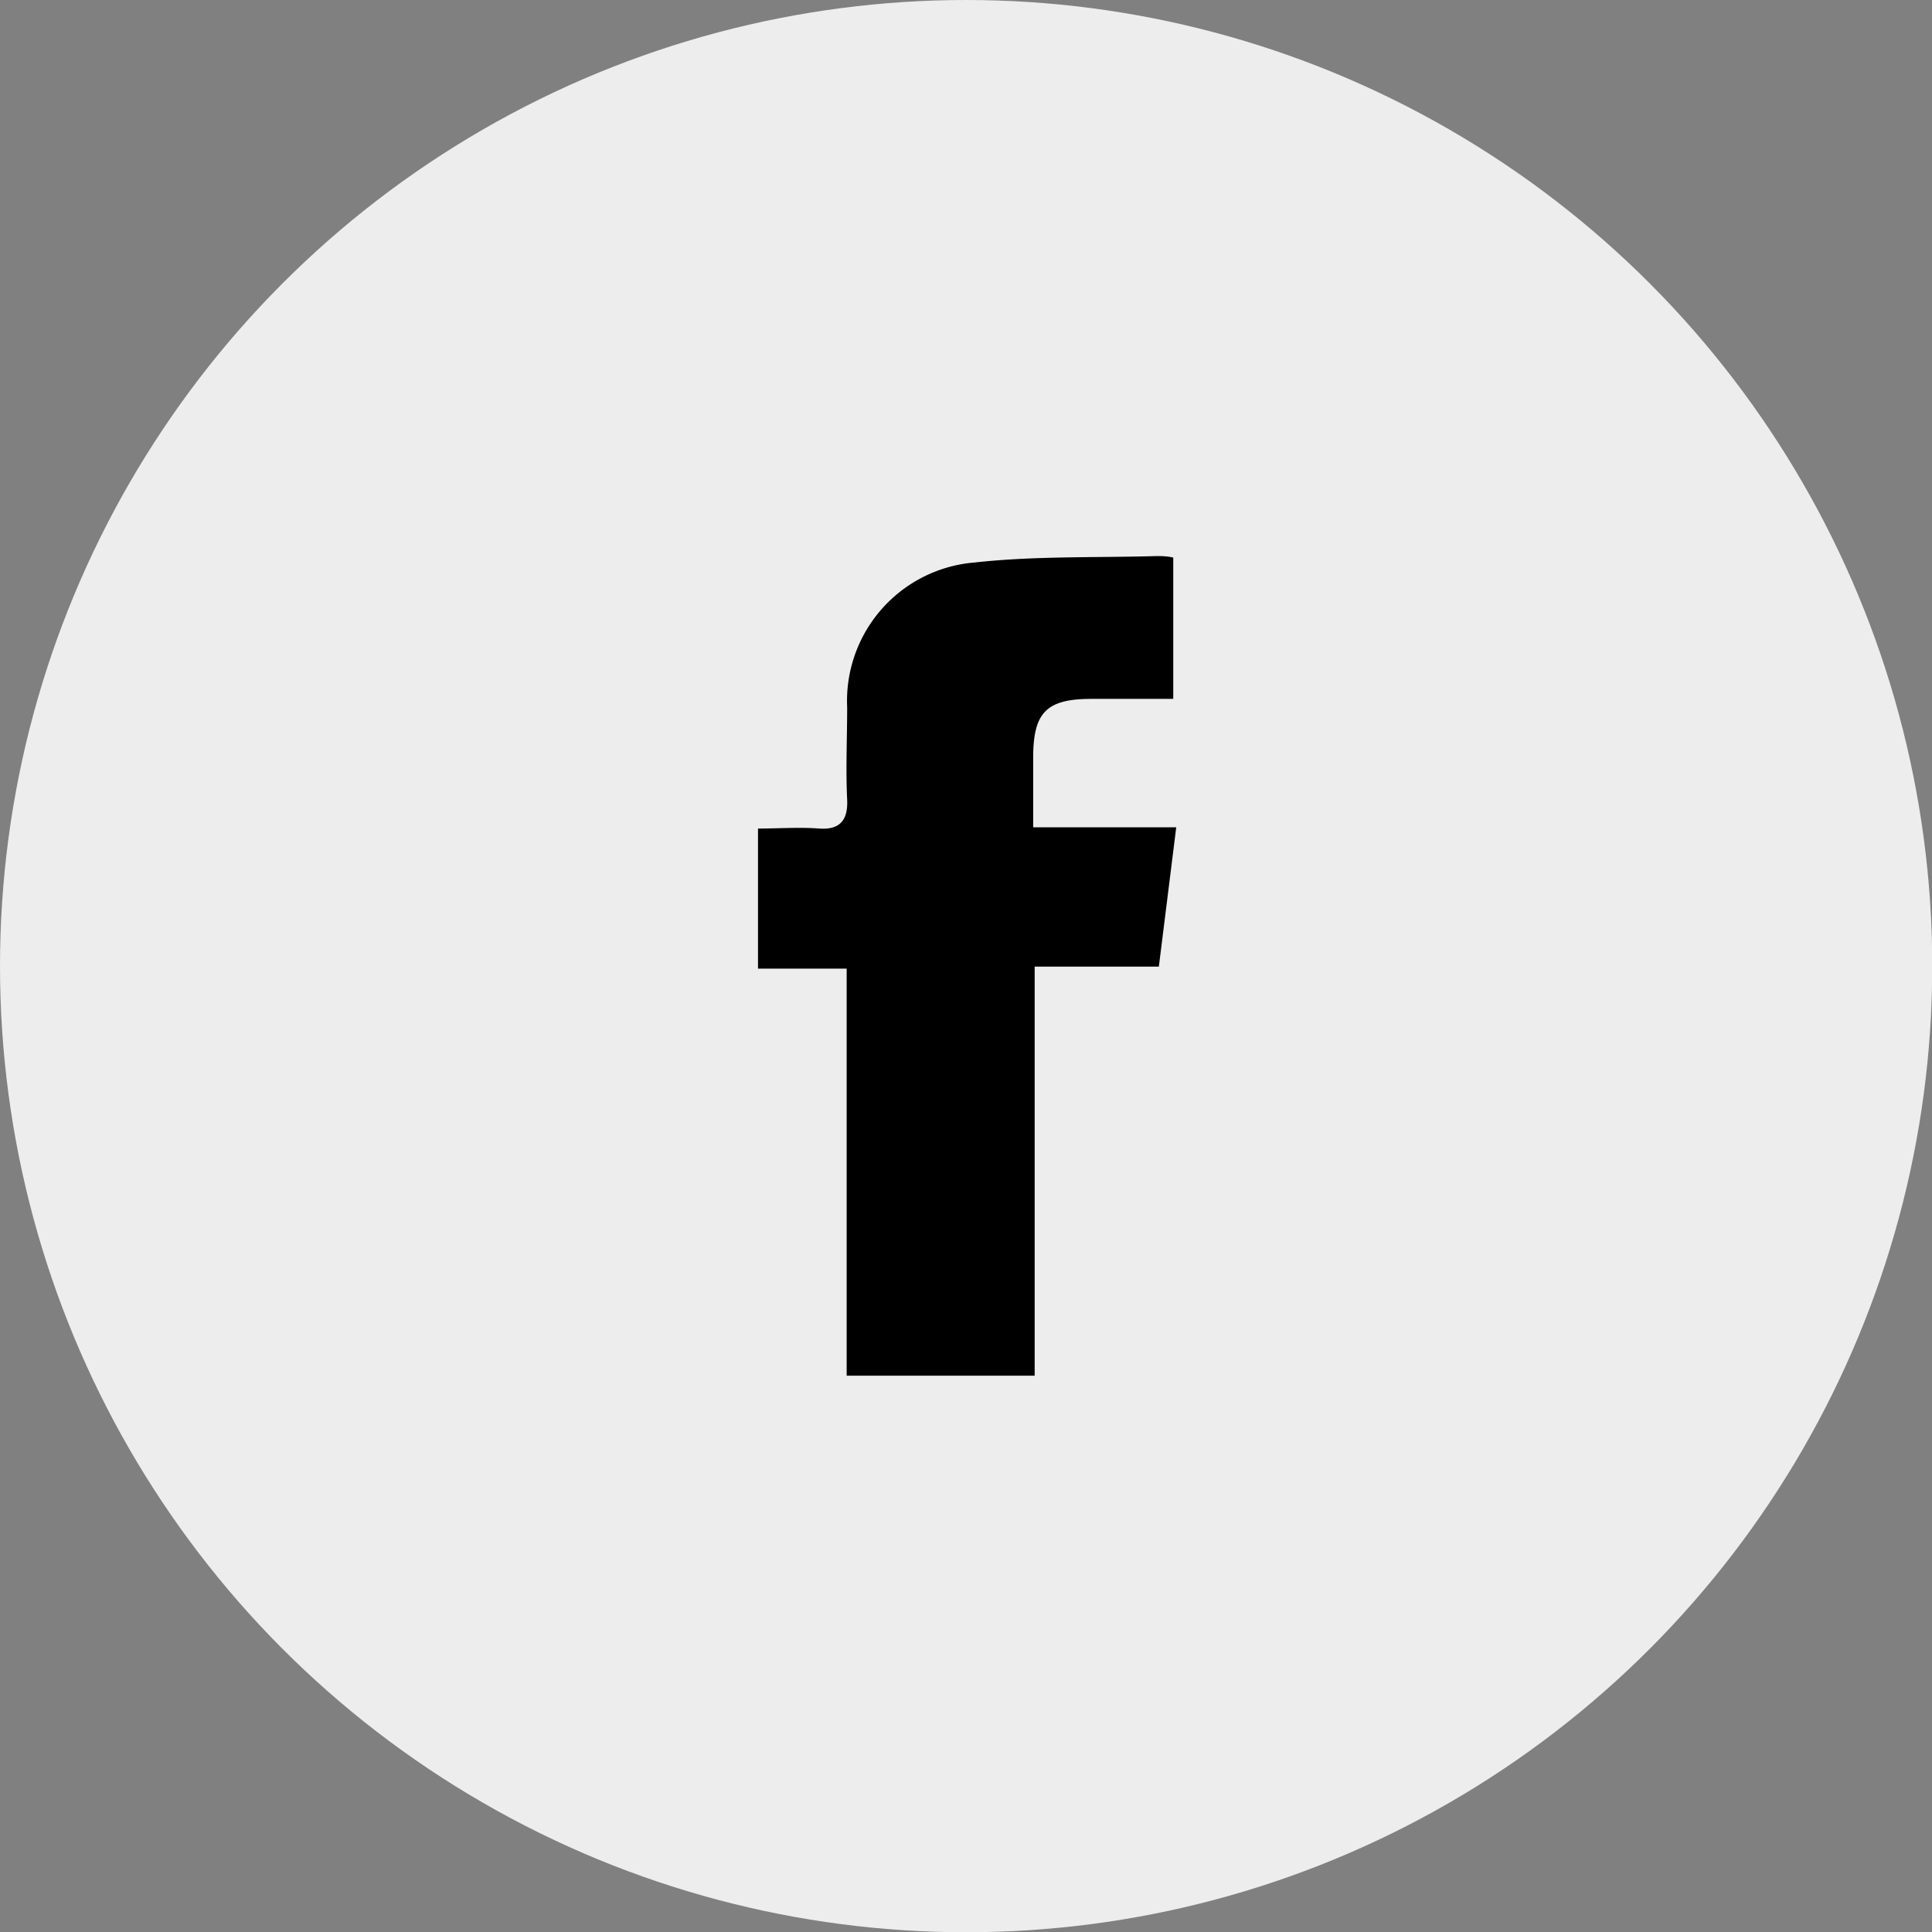 <svg id="Layer_1" data-name="Layer 1" xmlns="http://www.w3.org/2000/svg" viewBox="0 0 77.79 77.79"><rect x="0" y="0" width="77.79" height="77.79" fill="#808080" stroke="none"/><defs><style>.cls-1{fill:#ededed;}</style></defs><title>REVIVER</title><circle class="cls-1" cx="38.9" cy="38.9" r="38.9"/><path d="M34.09,55.39V39H30.52V33.36c.85,0,1.66-.06,2.46,0s1.17-.3,1.13-1.16c-.06-1.24,0-2.48,0-3.73a5.59,5.59,0,0,1,5.11-5.82c2.43-.27,4.9-.19,7.35-.26.2,0,.41,0,.67.06v5.69h-3.3c-1.82,0-2.34.56-2.34,2.37v2.8h5.76l-.7,5.61h-5V55.39Z"/></svg>